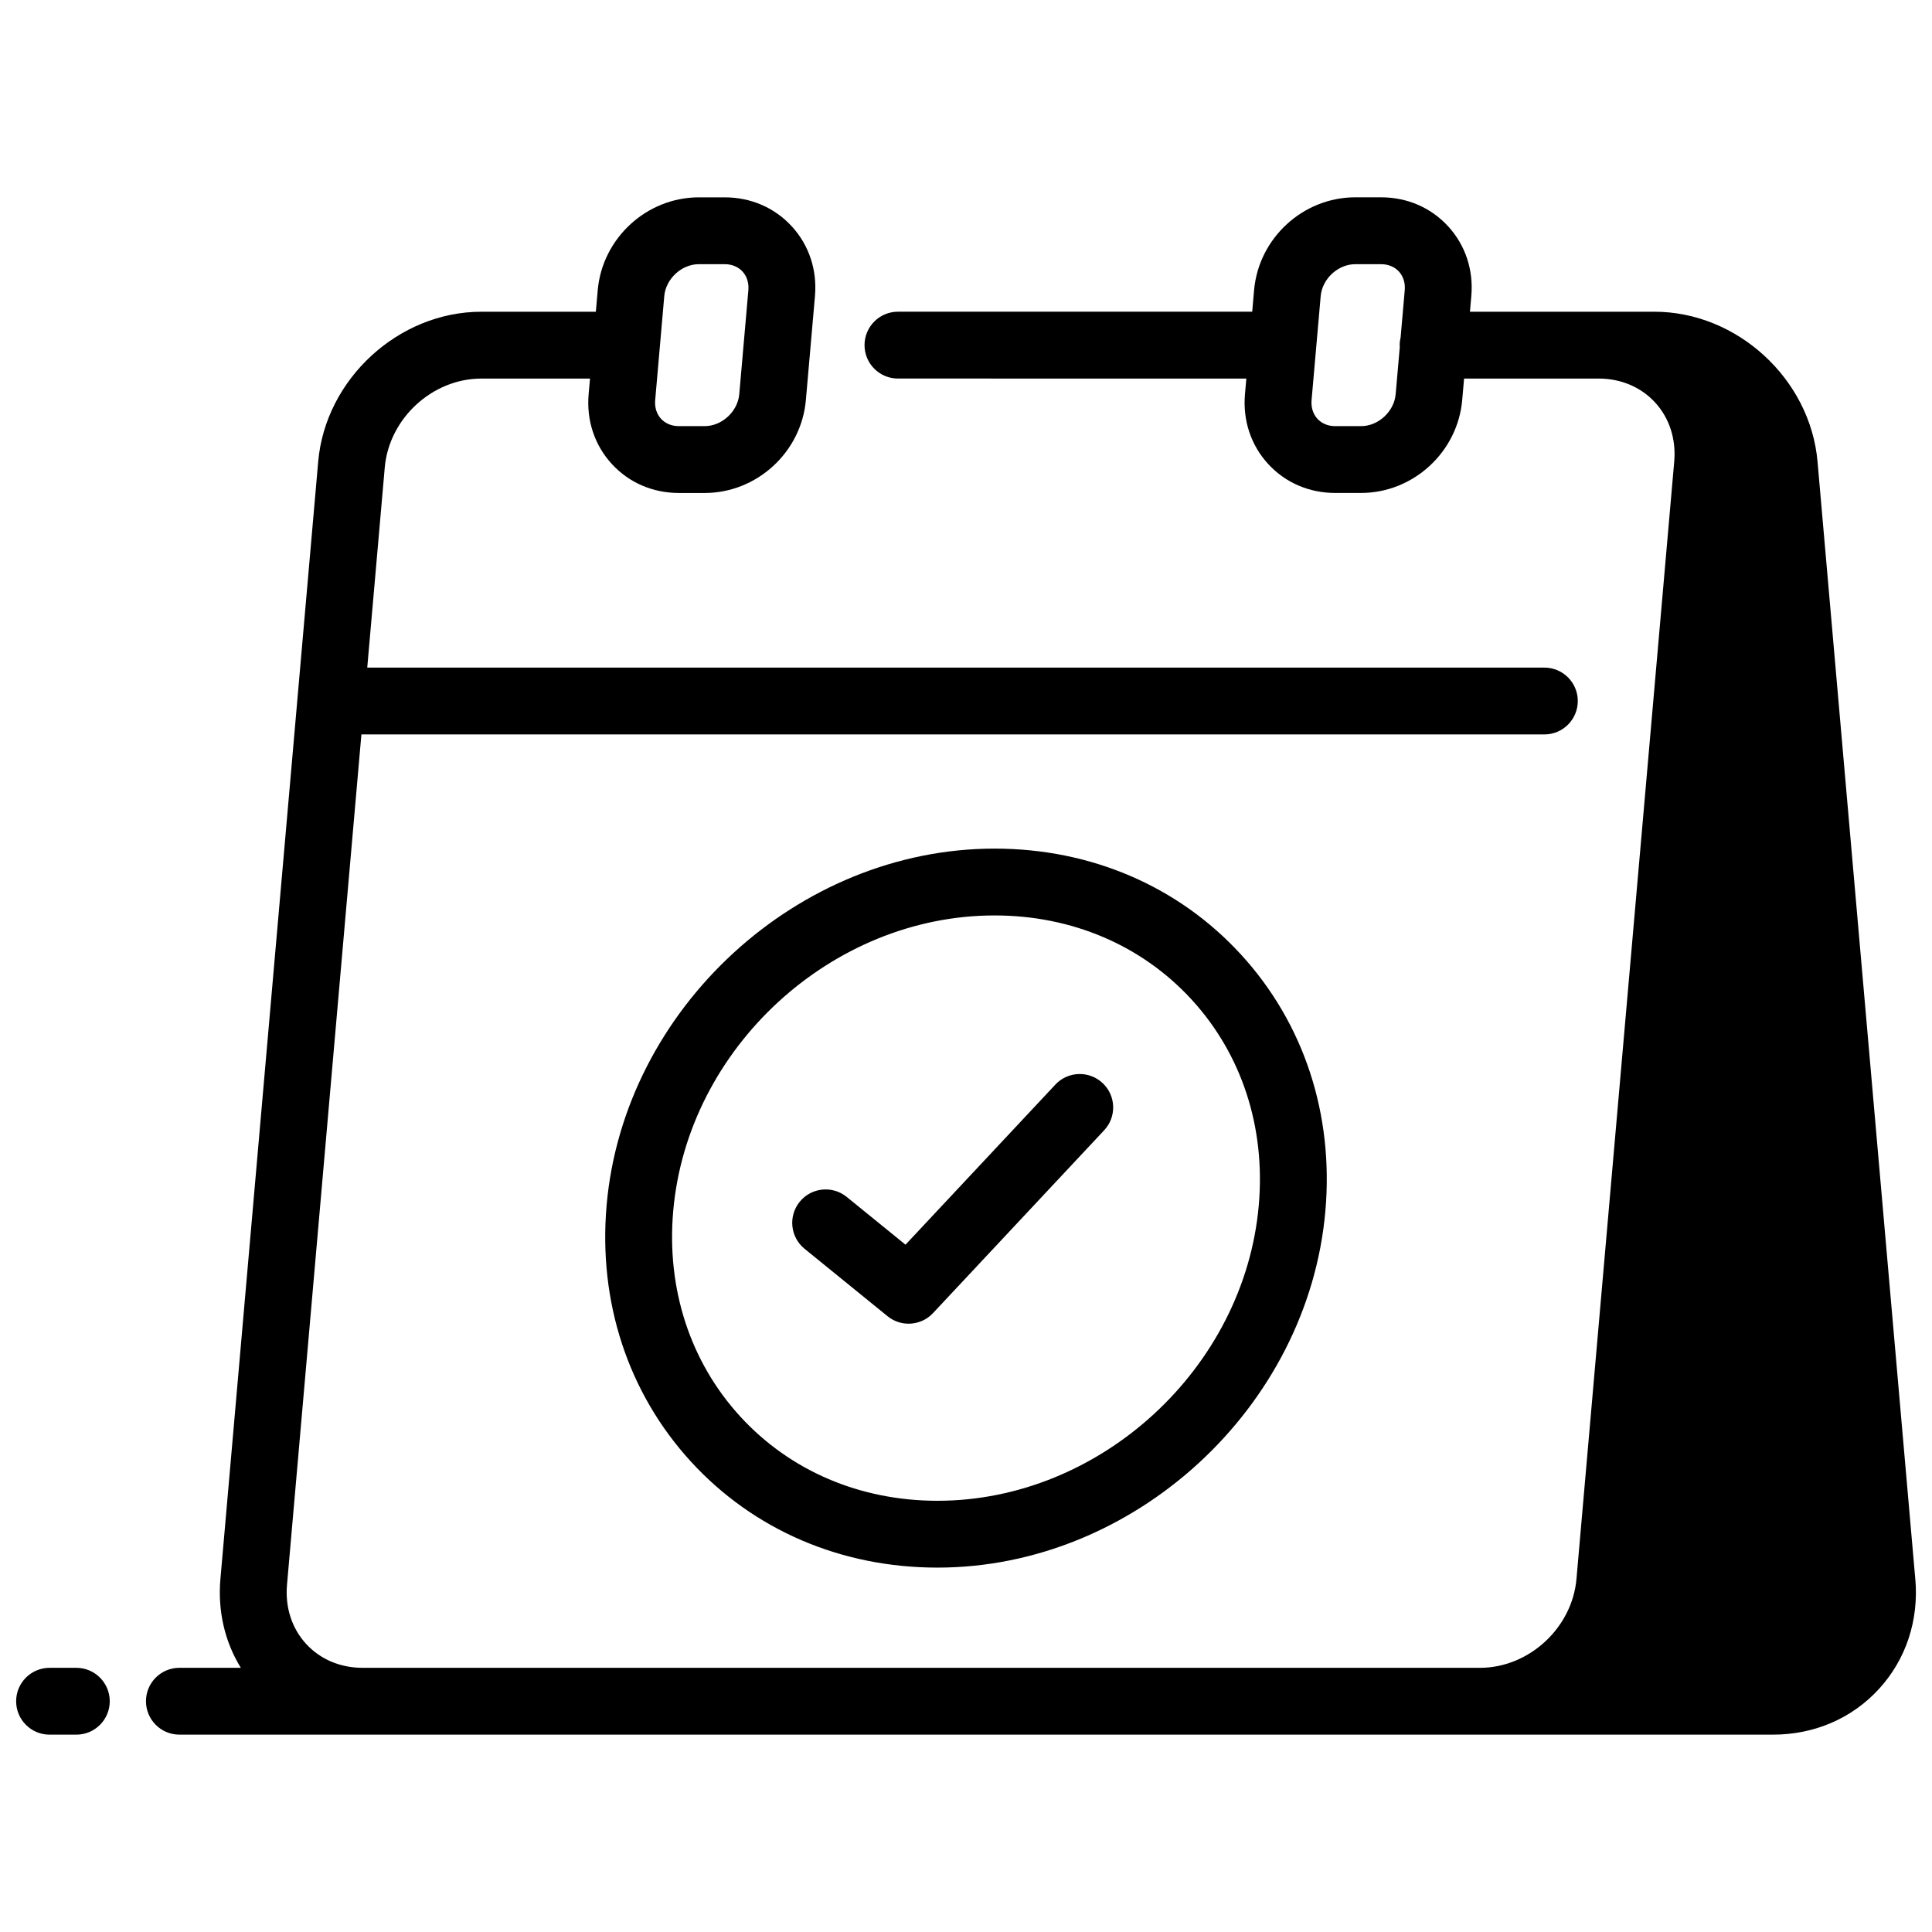 <?xml version="1.0" encoding="UTF-8"?>
<!-- Uploaded to: ICON Repo, www.iconrepo.com, Generator: ICON Repo Mixer Tools -->
<svg width="800px" height="800px" version="1.1" viewBox="144 144 512 512" xmlns="http://www.w3.org/2000/svg">
 <defs>
  <clipPath id="b">
   <path d="m148.09 585h25.906v19h-25.906z"/>
  </clipPath>
  <clipPath id="a">
   <path d="m182 196h469.9v408h-469.9z"/>
  </clipPath>
 </defs>
 <path d="m407.56 368.89c-52.125 0-98.238 42.391-102.8 94.5-2.242 25.648 5.699 49.789 22.367 67.977 16.586 18.098 39.781 28.066 65.312 28.066 52.125 0 98.238-42.391 102.8-94.5 2.242-25.648-5.699-49.789-22.367-67.977-16.582-18.098-39.777-28.066-65.312-28.066zm70.031 94.5c-3.777 43.191-41.98 78.332-85.152 78.332-20.508 0-39.062-7.926-52.254-22.32-13.27-14.484-19.582-33.824-17.777-54.469 3.777-43.191 41.98-78.332 85.152-78.332 20.508 0 39.062 7.926 52.254 22.32 13.27 14.48 19.586 33.824 17.777 54.469z"/>
 <path d="m423.68 431.43-39.711 42.426-15.582-12.66c-3.797-3.086-9.375-2.508-12.457 1.289s-2.508 9.375 1.289 12.457l21.988 17.867c1.637 1.332 3.613 1.984 5.582 1.984 2.371 0 4.731-0.949 6.469-2.805l45.355-48.453c3.344-3.57 3.156-9.176-0.414-12.516-3.574-3.344-9.18-3.16-12.52 0.41z"/>
 <g clip-path="url(#b)">
  <path d="m164.23 585.99h-7.098c-4.891 0-8.855 3.965-8.855 8.855s3.965 8.855 8.855 8.855h7.098c4.891 0 8.855-3.965 8.855-8.855s-3.965-8.855-8.855-8.855z"/>
 </g>
 <g clip-path="url(#a)">
  <path d="m651.57 562.44-25.906-296.11c-1.914-21.902-21.305-39.719-43.227-39.719h-48.887l0.363-4.152c0.605-6.934-1.57-13.492-6.133-18.473-4.547-4.961-10.859-7.695-17.777-7.695h-6.856c-13.824 0-25.598 10.812-26.805 24.621l-0.496 5.695h-93.883c-4.891 0-8.855 3.965-8.855 8.855s3.965 8.855 8.855 8.855l92.328 0.004-0.363 4.152c-0.605 6.934 1.574 13.492 6.133 18.473 4.547 4.961 10.859 7.691 17.777 7.691h6.856c13.824 0 25.598-10.812 26.805-24.621l0.496-5.695h35.648c5.914 0 11.238 2.254 14.988 6.352 3.781 4.125 5.578 9.688 5.055 15.656l-25.906 296.11c-1.137 12.984-12.609 23.551-25.578 23.551h-296.1c-5.914 0-11.238-2.254-14.988-6.348-3.781-4.129-5.578-9.688-5.055-15.66l19.715-225.35h313.5c4.891 0 8.855-3.965 8.855-8.855s-3.965-8.855-8.855-8.855h-311.95l4.641-53.043c1.137-12.984 12.609-23.551 25.582-23.551h28.809l-0.363 4.148c-0.605 6.934 1.57 13.492 6.133 18.473 4.547 4.961 10.859 7.695 17.777 7.695h6.856c13.824 0 25.598-10.812 26.805-24.621l2.41-27.555c0.605-6.934-1.57-13.492-6.133-18.473-4.547-4.961-10.859-7.695-17.777-7.695h-6.856c-13.824 0-25.598 10.812-26.805 24.621l-0.496 5.695h-30.355c-21.918 0-41.309 17.816-43.227 39.719l-25.91 296.1c-0.746 8.523 1.164 16.668 5.41 23.551h-16.285c-4.891 0-8.855 3.965-8.855 8.855s3.965 8.855 8.855 8.855h422.35c10.941 0 20.898-4.297 28.047-12.094 7.176-7.836 10.602-18.191 9.641-29.168zm-135.3-341.52-1.09 12.473c-0.16 0.668-0.254 1.359-0.254 2.078 0 0.18 0.016 0.355 0.027 0.531l-1.09 12.477c-0.402 4.582-4.594 8.453-9.16 8.453h-6.856c-1.891 0-3.566-0.691-4.719-1.949-1.168-1.273-1.715-3.035-1.547-4.961l1.195-13.641v-0.004l1.219-13.91c0.402-4.582 4.598-8.453 9.16-8.453h6.856c1.891 0 3.566 0.691 4.719 1.949 1.156 1.27 1.707 3.031 1.539 4.957zm-198.64 29.102 2.41-27.559c0.402-4.582 4.594-8.453 9.16-8.453h6.856c1.891 0 3.566 0.691 4.719 1.949 1.168 1.273 1.715 3.035 1.547 4.961l-2.41 27.555c-0.402 4.582-4.598 8.453-9.16 8.453h-6.856c-1.891 0-3.566-0.691-4.719-1.949-1.168-1.27-1.719-3.031-1.547-4.957z"/>
 </g>
</svg>